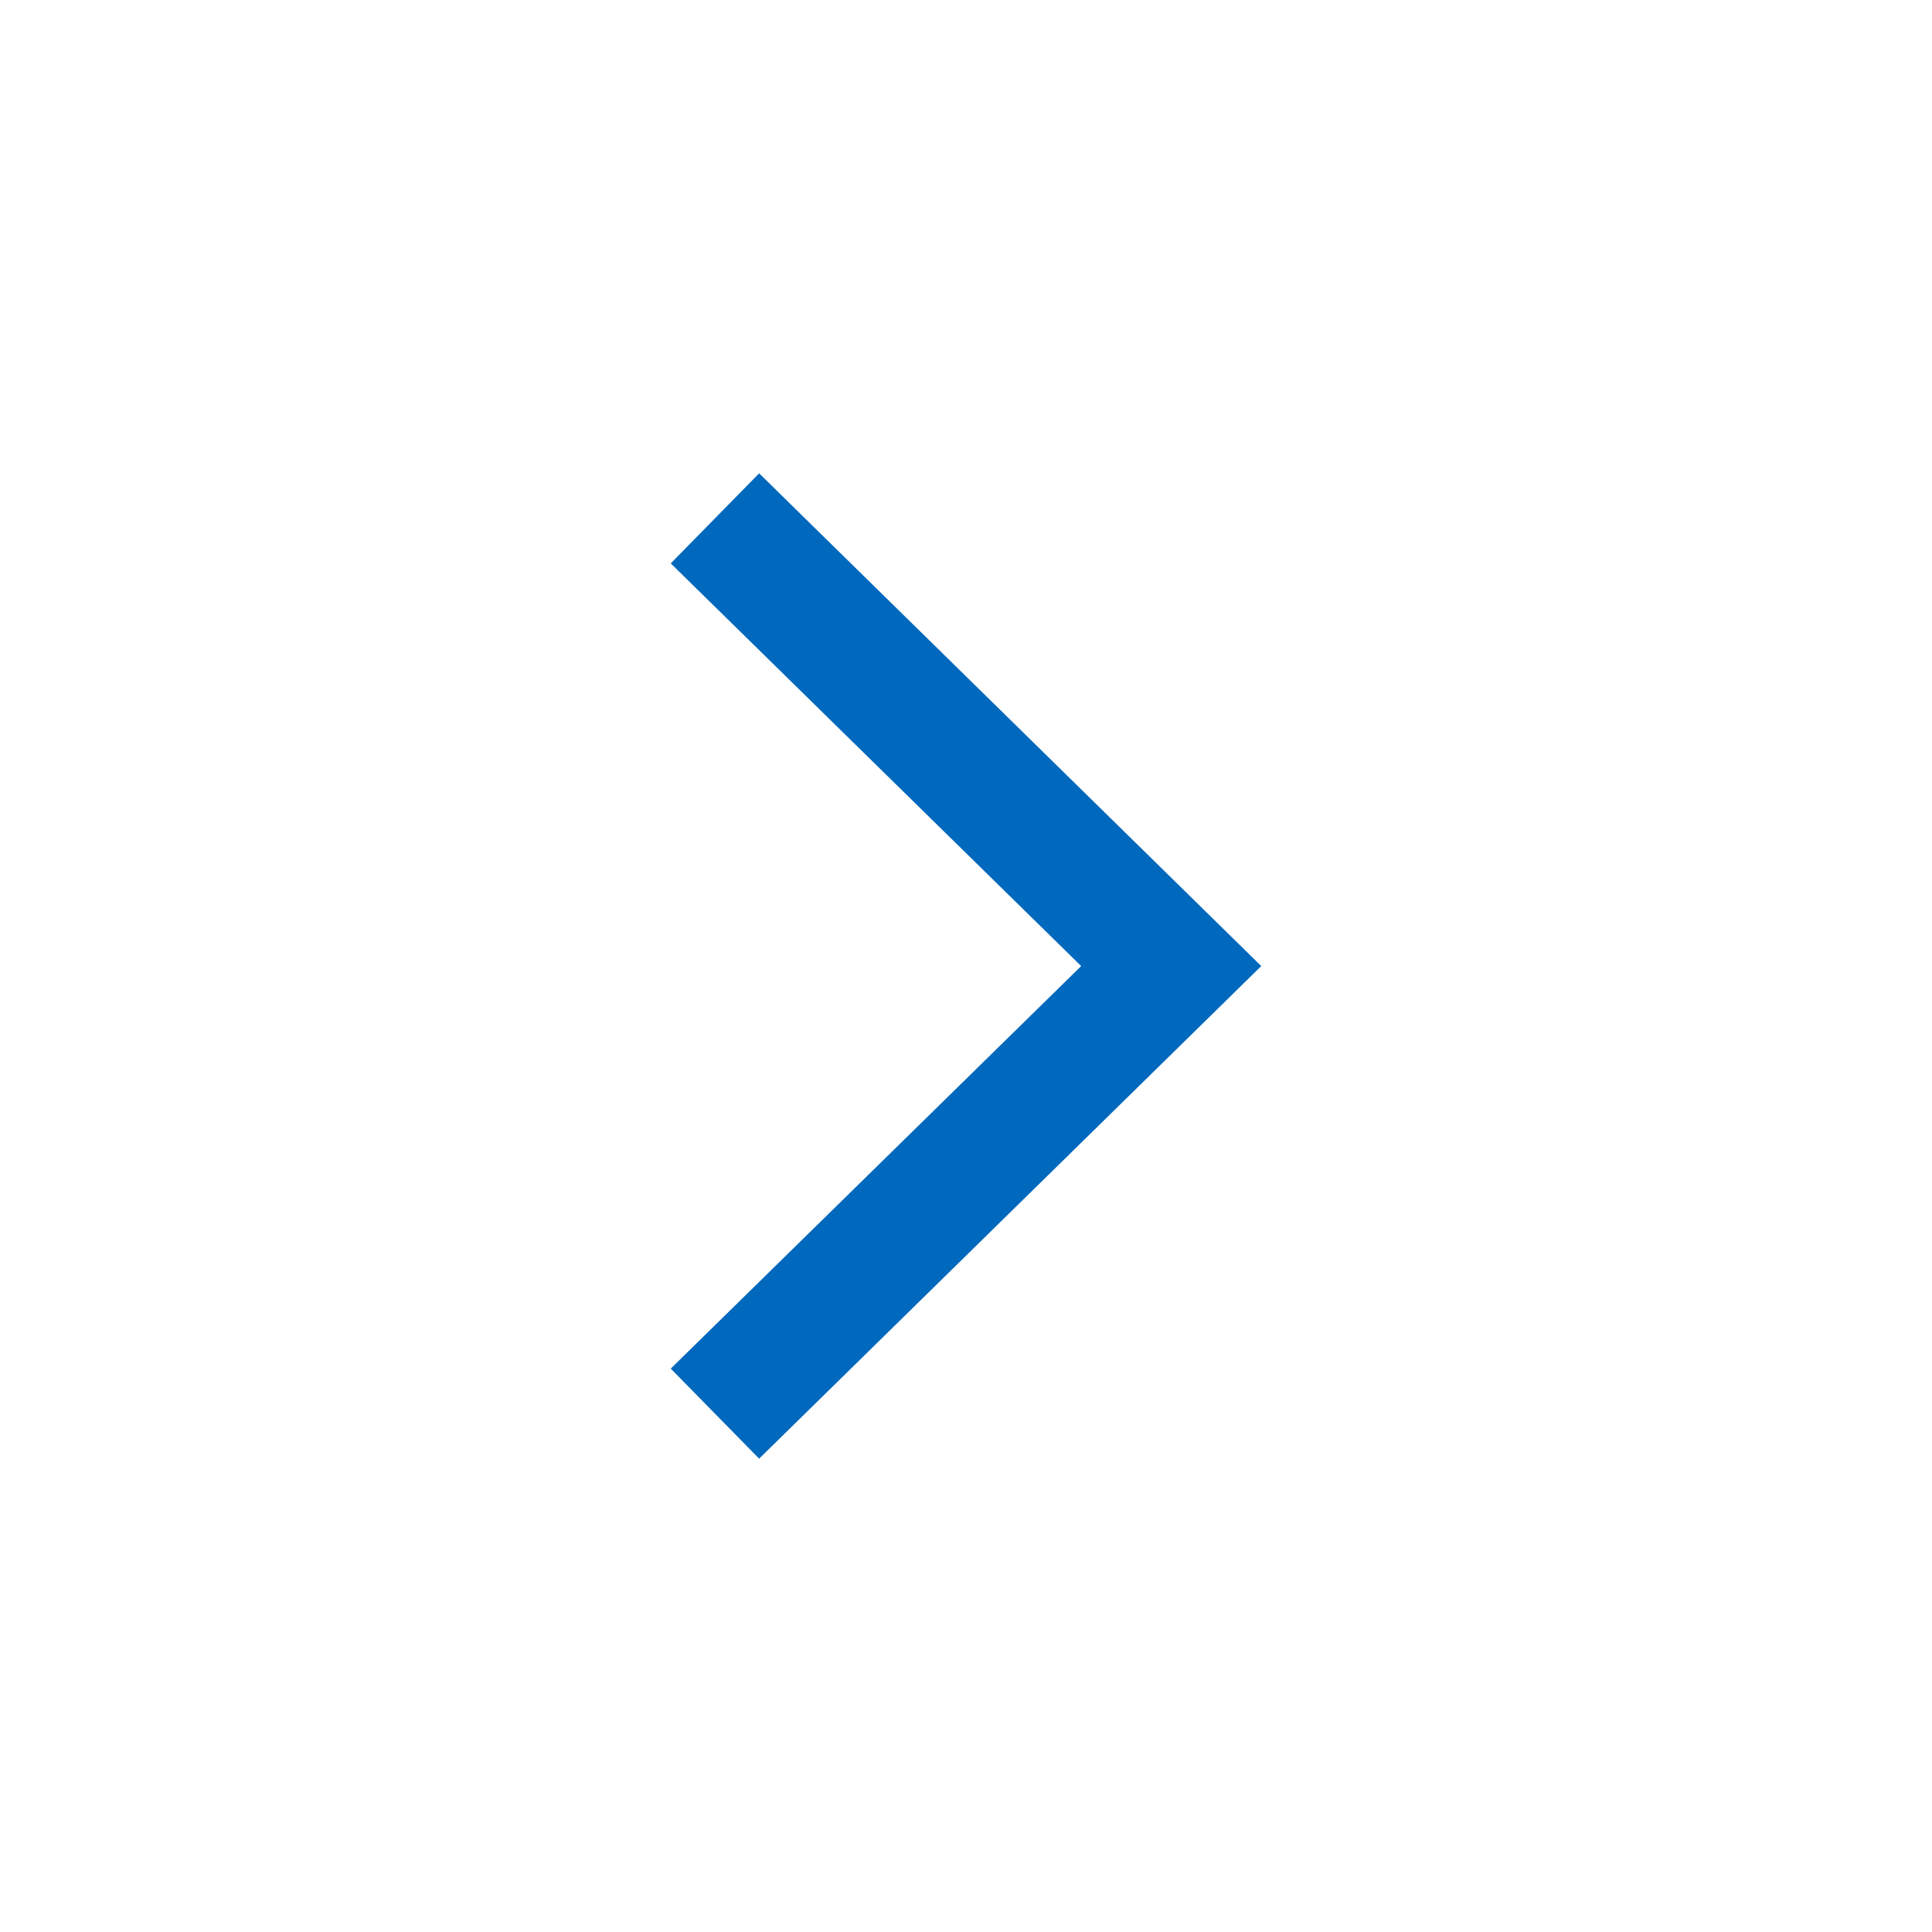 <svg width="28" height="28" viewBox="0 0 28 28" fill="none" xmlns="http://www.w3.org/2000/svg">
<path fill-rule="evenodd" clip-rule="evenodd" d="M11.002 21.14L9.721 19.835L15.669 14.001L9.721 8.165L11.002 6.86L18.279 14.001L11.002 21.14Z" fill="#0068BD"/>
</svg>
